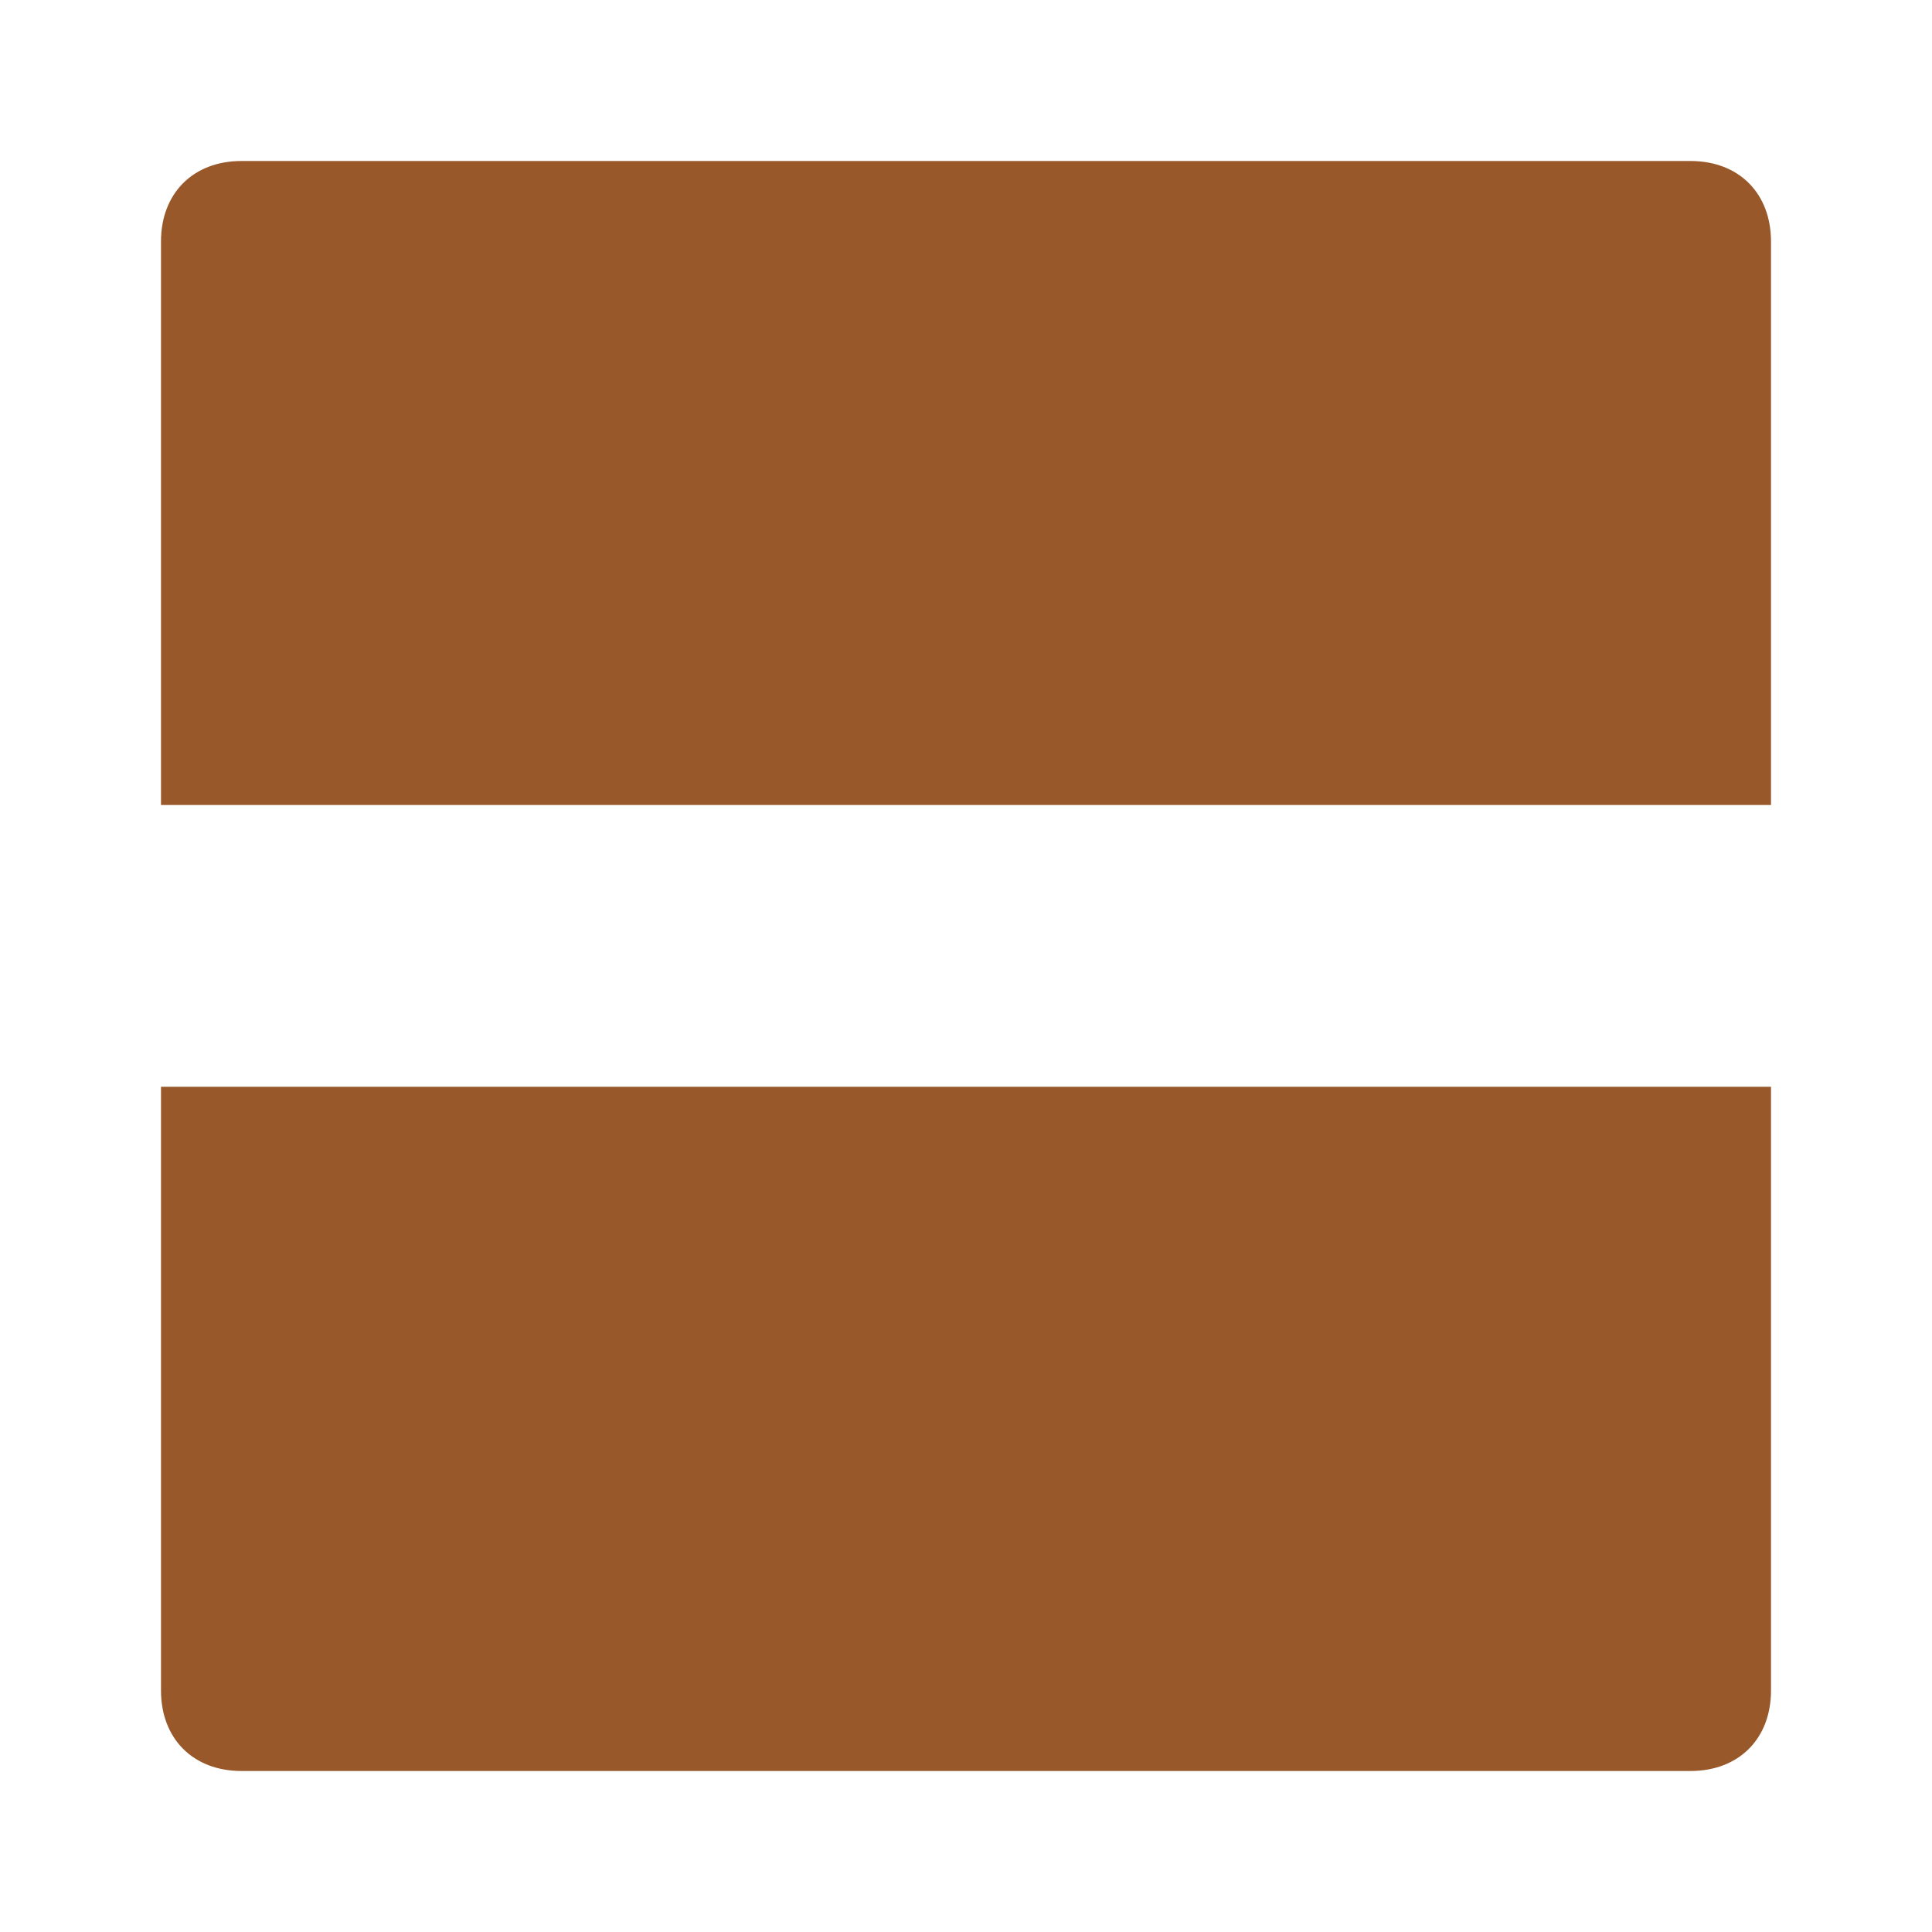 <svg width="24" height="24" viewBox="0 0 24 24" fill="none" xmlns="http://www.w3.org/2000/svg">
<path d="M21 2H3C2.4 2 2 2.4 2 3V10H22V3C22 2.4 21.6 2 21 2ZM2 21C2 21.6 2.4 22 3 22H13V13.5H2L2 21ZM13 22H21C21.6 22 22 21.6 22 21V13.5H13V22Z" fill="#99582A"/>
</svg>
